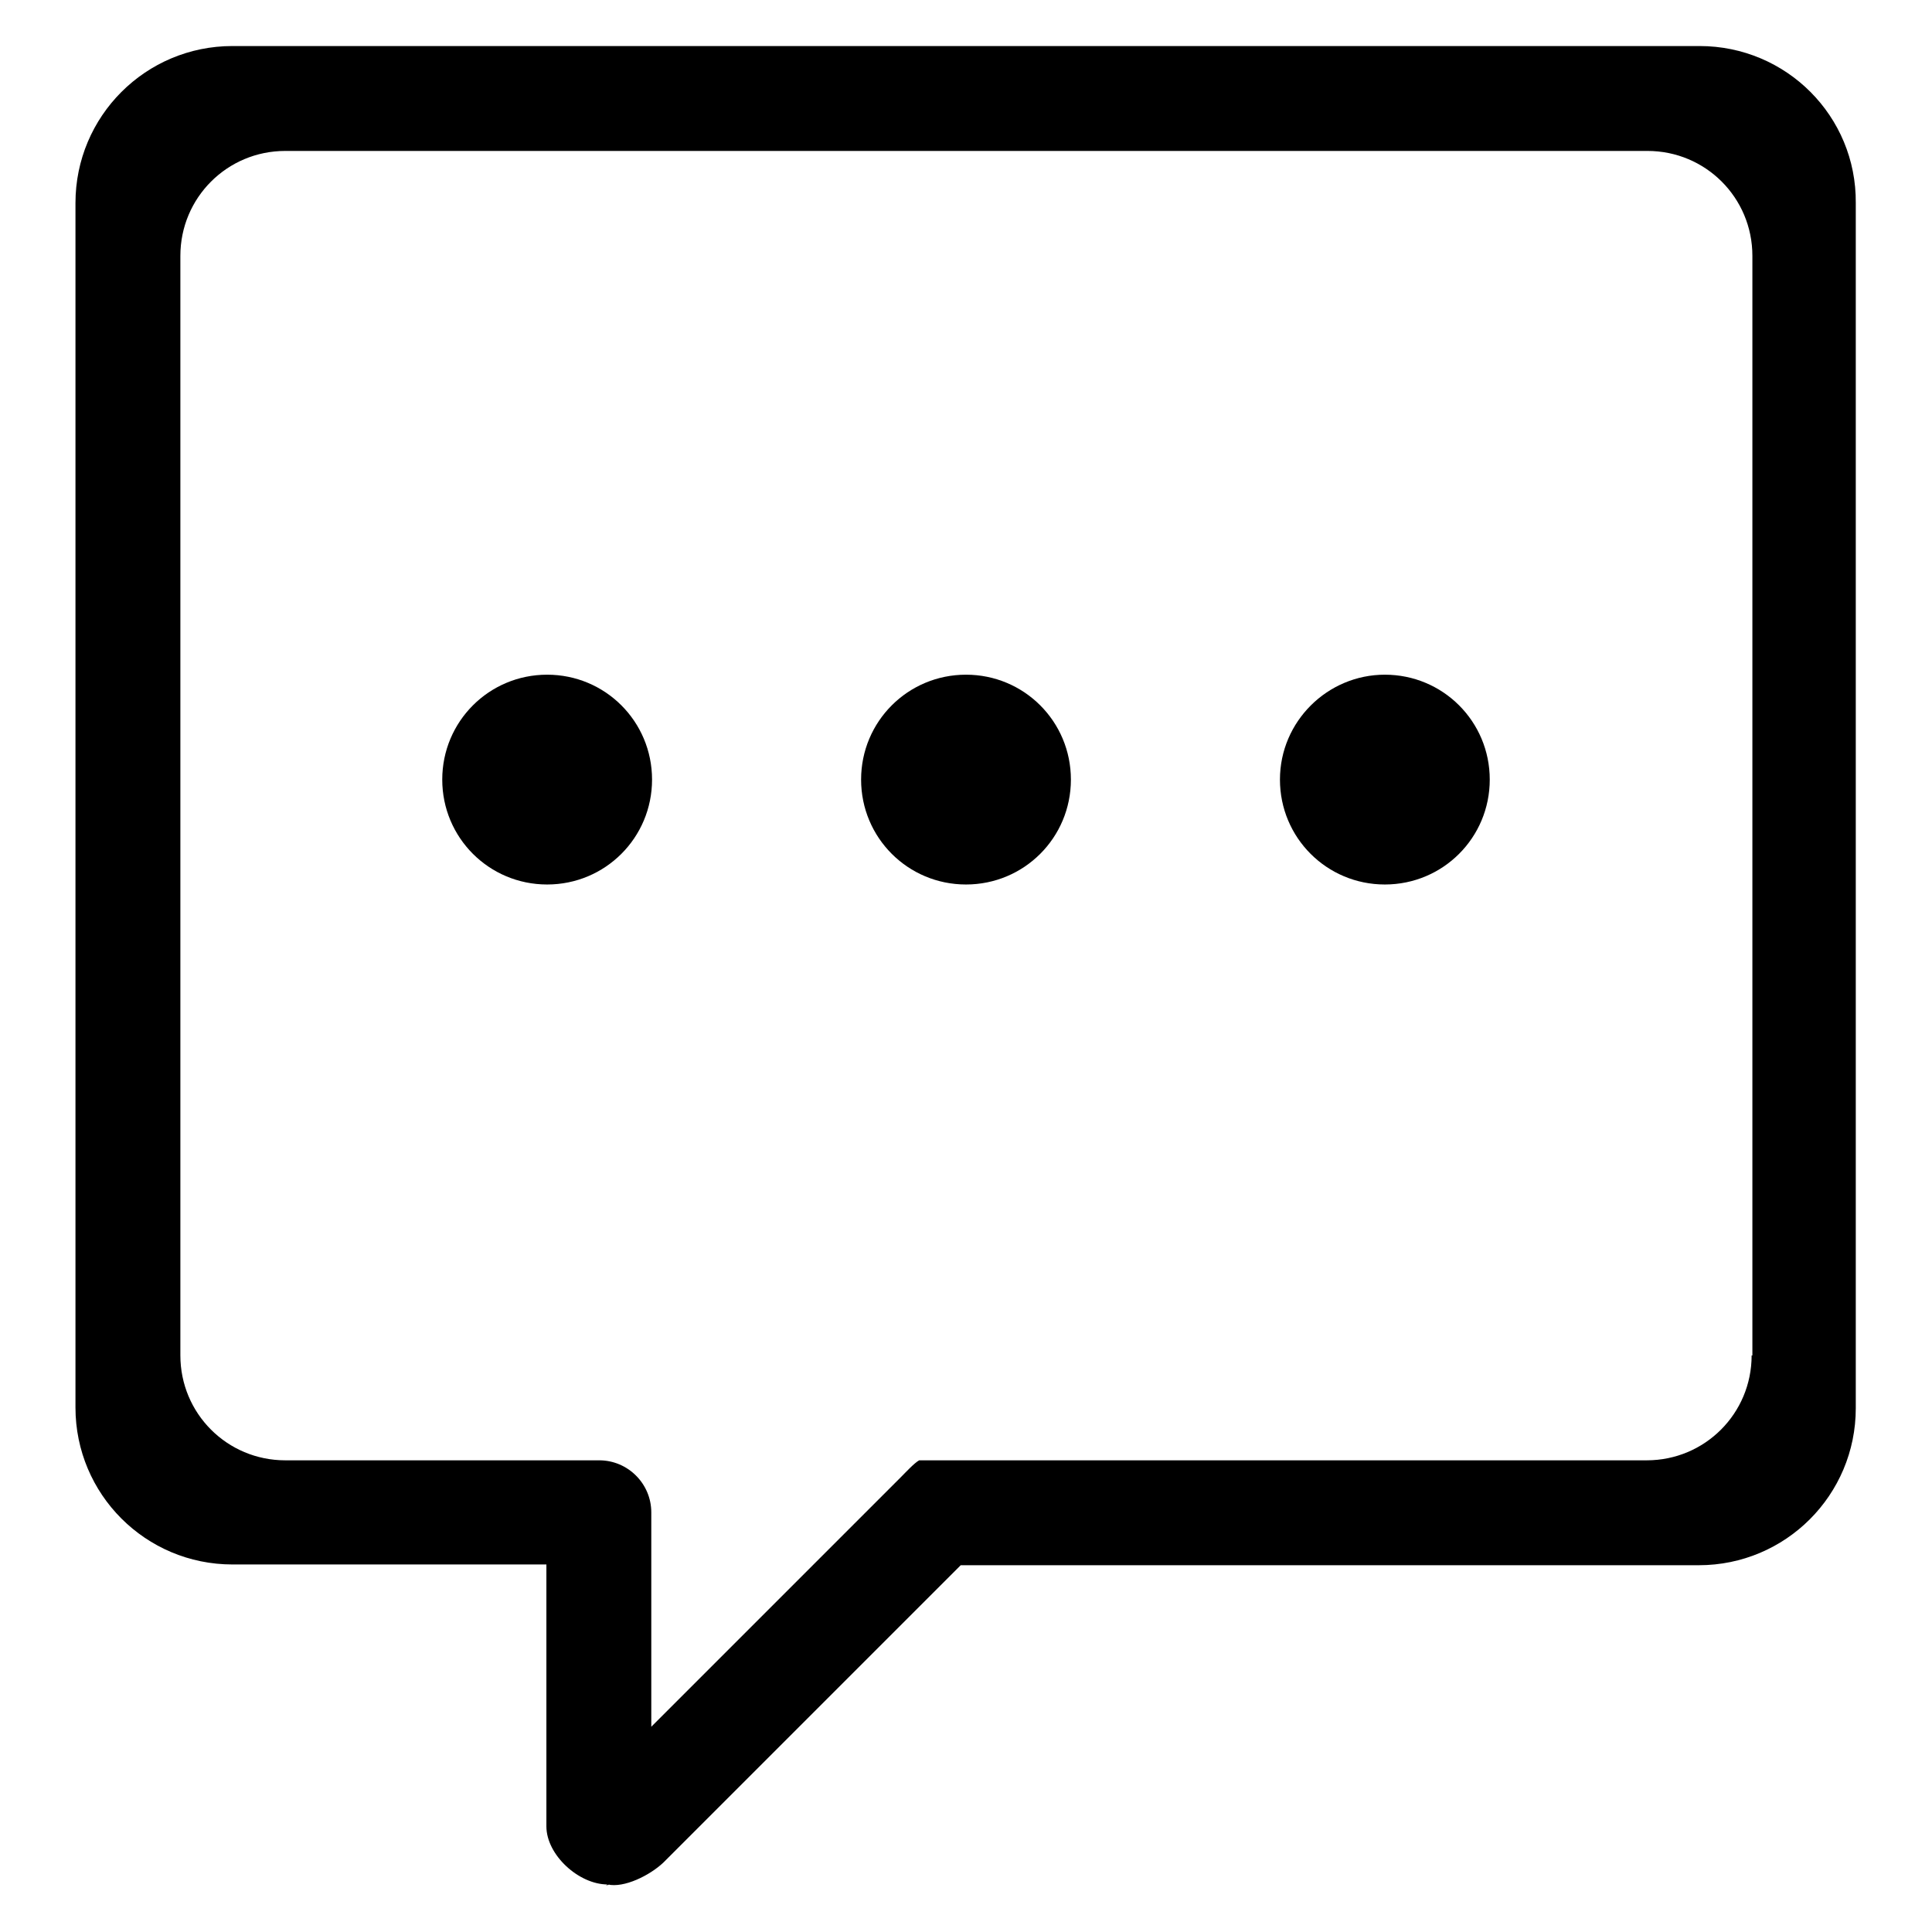 <?xml version="1.0" encoding="utf-8"?>
<!-- Svg Vector Icons : http://www.onlinewebfonts.com/icon -->
<!DOCTYPE svg PUBLIC "-//W3C//DTD SVG 1.1//EN" "http://www.w3.org/Graphics/SVG/1.1/DTD/svg11.dtd">
<svg version="1.1" xmlns="http://www.w3.org/2000/svg" xmlns:xlink="http://www.w3.org/1999/xlink" x="0px" y="0px" viewBox="0 0 256 256" enable-background="new 0 0 256 256" xml:space="preserve">
<g> <path fill="#000000" d="M225.2,6.1H30.8C19.3,6.1,10,15.4,10,26.9v159.6c0,11.5,9.3,20.8,20.8,20.8h41.6v34.7 c0,3.8,4.3,7.7,8.1,7.7c0.8,0-0.7,0.2,0,0c2.2,0.5,5.6-1.2,7.4-2.9l39.4-39.4h97.8c11.5,0,20.8-9.3,20.8-20.8V26.9 C246,15.4,236.7,6.1,225.2,6.1z M232.1,179.6c0,7.7-6.2,13.9-13.9,13.9h-95h-1.4c-0.6,0.3-1.9,1.7-2.4,2.2l-33.1,33.1v-28.4 c0-3.8-3.1-6.9-6.9-6.9H37.8c-7.7,0-13.9-6.2-13.9-13.9V33.9c0-7.7,6.2-13.9,13.9-13.9h180.5c7.7,0,13.9,6.2,13.9,13.9V179.6z  M169.6,103.3c0,7.7,6.2,13.9,13.9,13.9c7.7,0,13.9-6.2,13.9-13.9l0,0c0-7.7-6.2-13.9-13.9-13.9C175.9,89.4,169.6,95.6,169.6,103.3 z M114.1,103.3c0,7.7,6.2,13.9,13.9,13.9c7.7,0,13.9-6.2,13.9-13.9l0,0c0-7.7-6.2-13.9-13.9-13.9 C120.3,89.4,114.1,95.6,114.1,103.3z M58.6,103.3c0,7.7,6.2,13.9,13.9,13.9s13.9-6.2,13.9-13.9l0,0c0-7.7-6.2-13.9-13.9-13.9 S58.6,95.6,58.6,103.3z"/></g>
</svg>